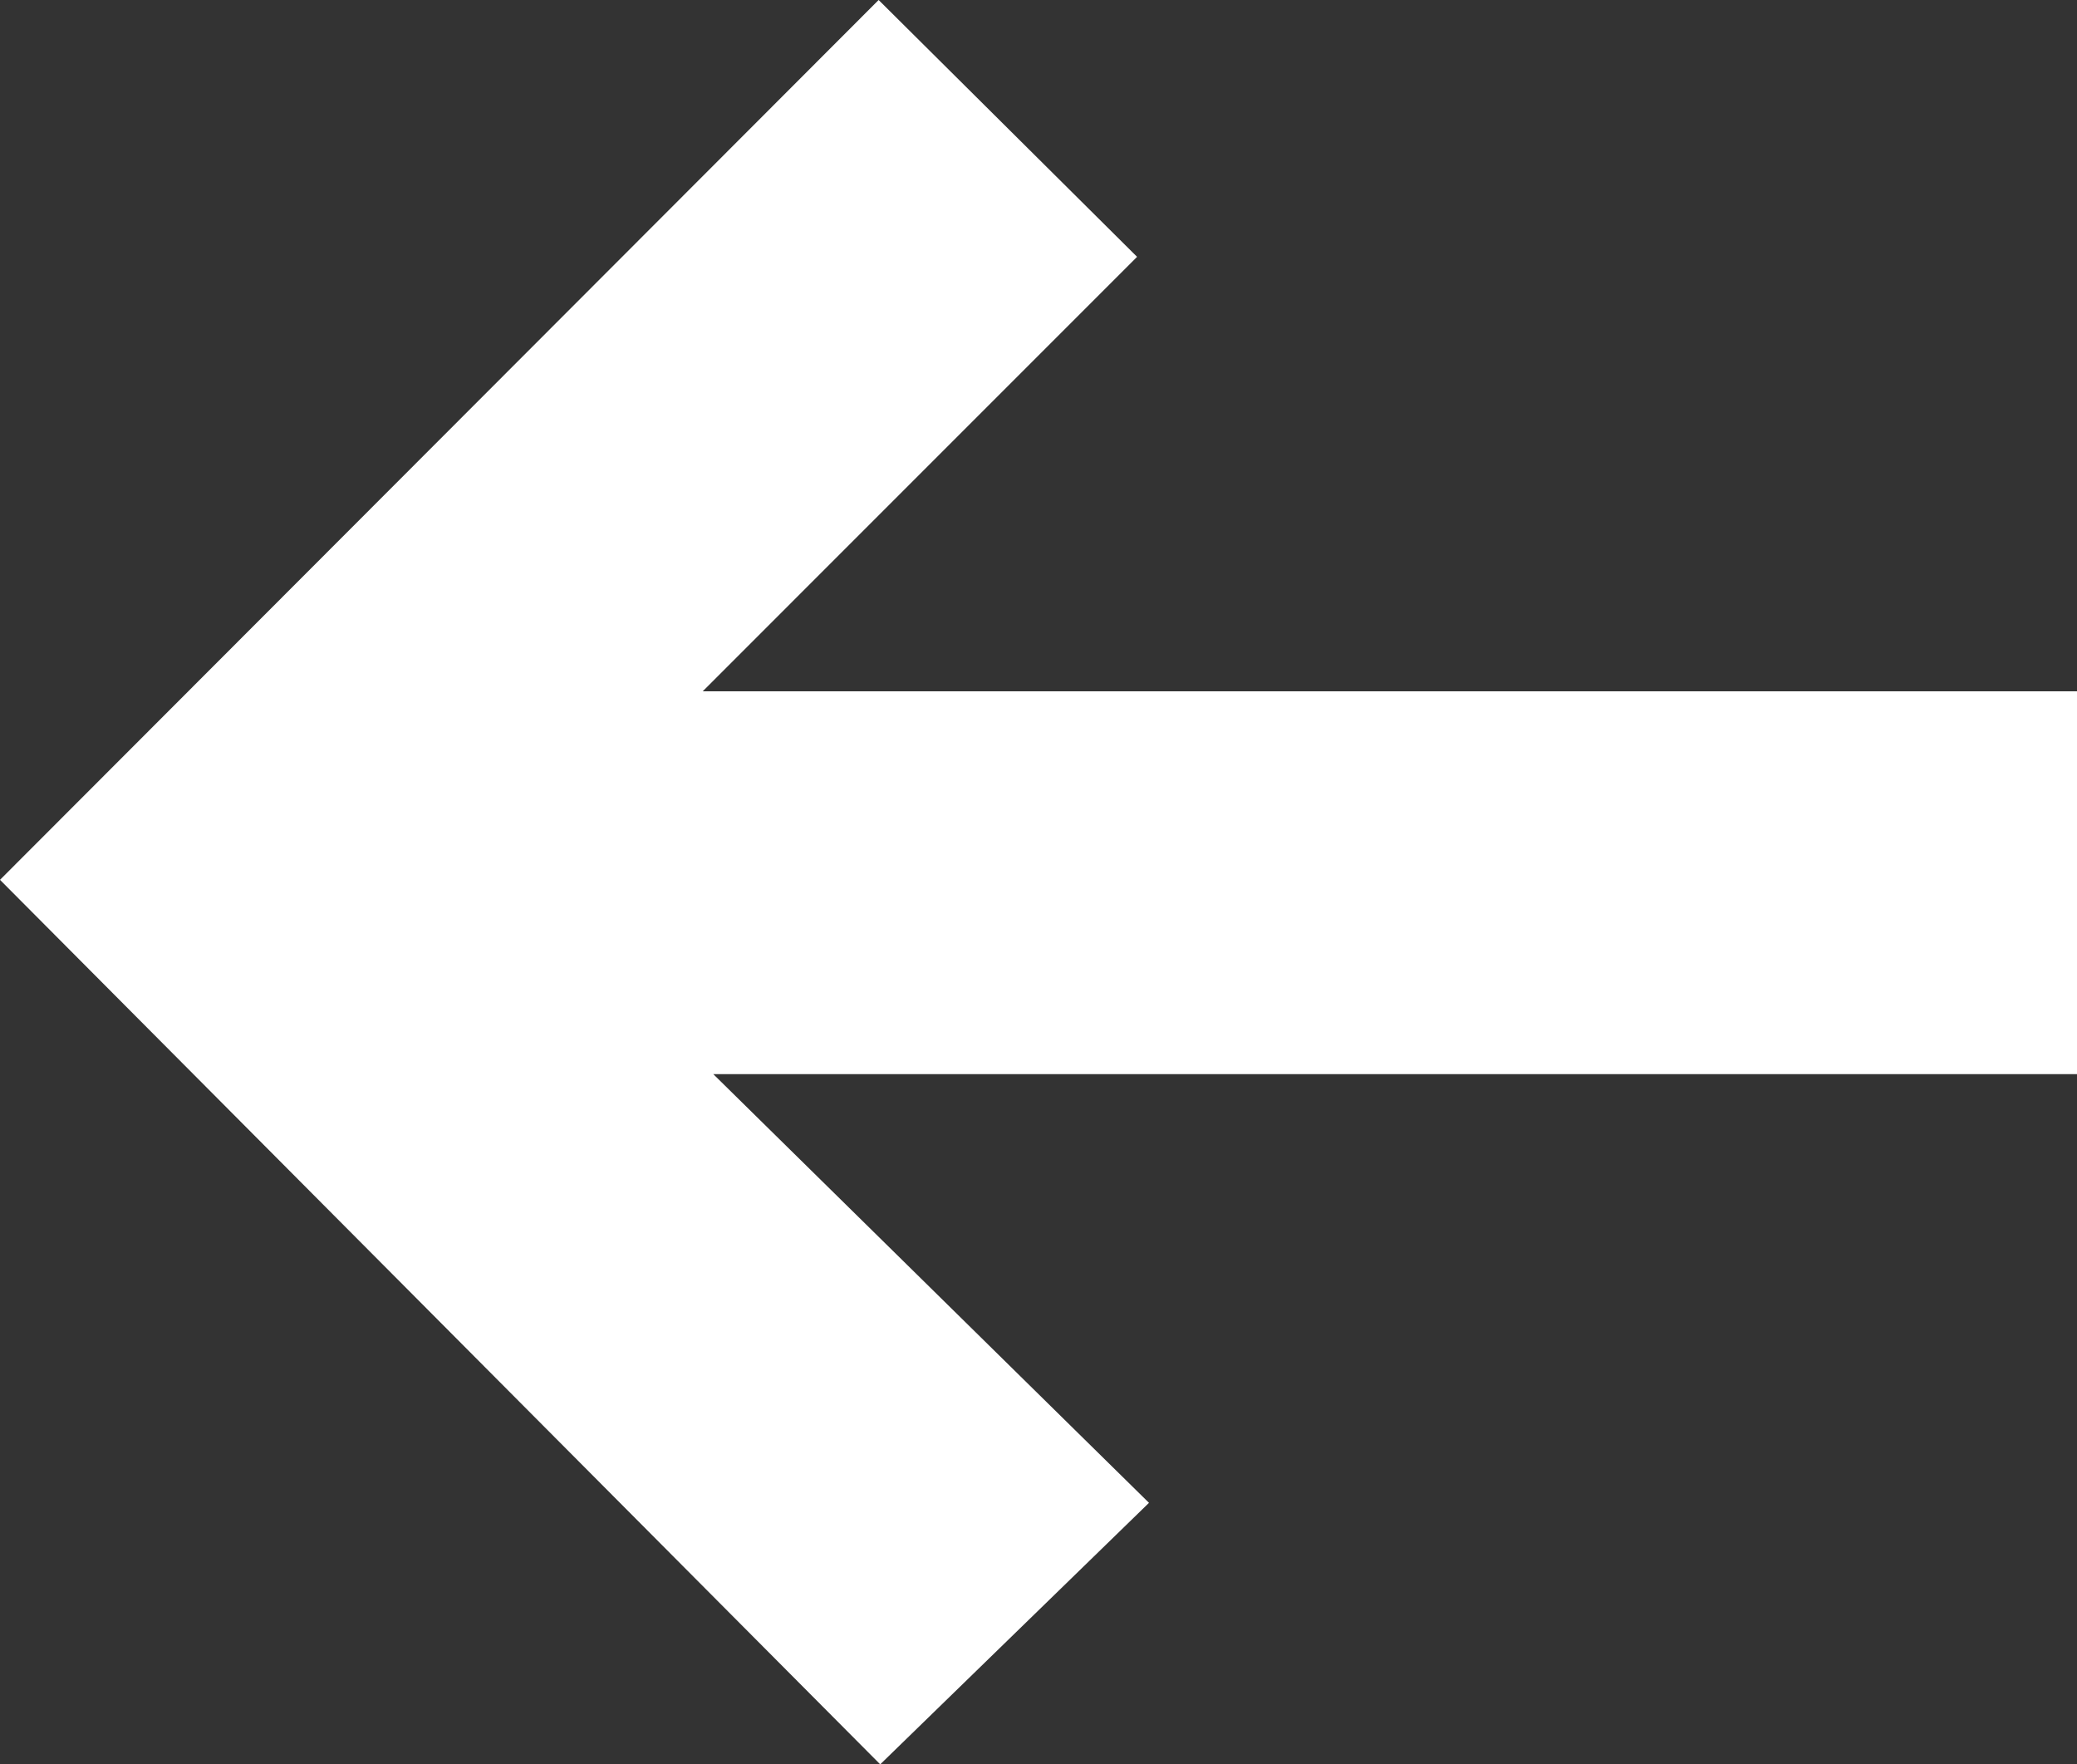 <svg xmlns="http://www.w3.org/2000/svg" xmlns:xlink="http://www.w3.org/1999/xlink" width="34.156" height="29.011" viewBox="0 0 34.156 29.011">
  <rect x="0" y="0" width="34.156" height="29.011" fill="#333333" stroke="none"/>
  <defs>
    <clipPath id="clip-path">
      <rect id="Rectangle_81" data-name="Rectangle 81" width="34.156" height="29.011" fill="#fff"/>
    </clipPath>
  </defs>
  <g id="Group_531" data-name="Group 531" transform="translate(34.156 29.011) rotate(180)">
    <g id="Group_359" data-name="Group 359" clip-path="url(#clip-path)">
      <path id="Path_820" data-name="Path 820" d="M19.707,29.011l-4.25-4.223L22.6,17.644H0V11.349H22.426L15.261,4.3,19.681,0,34.156,14.544,19.707,29.011" fill="#fff"/>
    </g>
  </g>
</svg>
